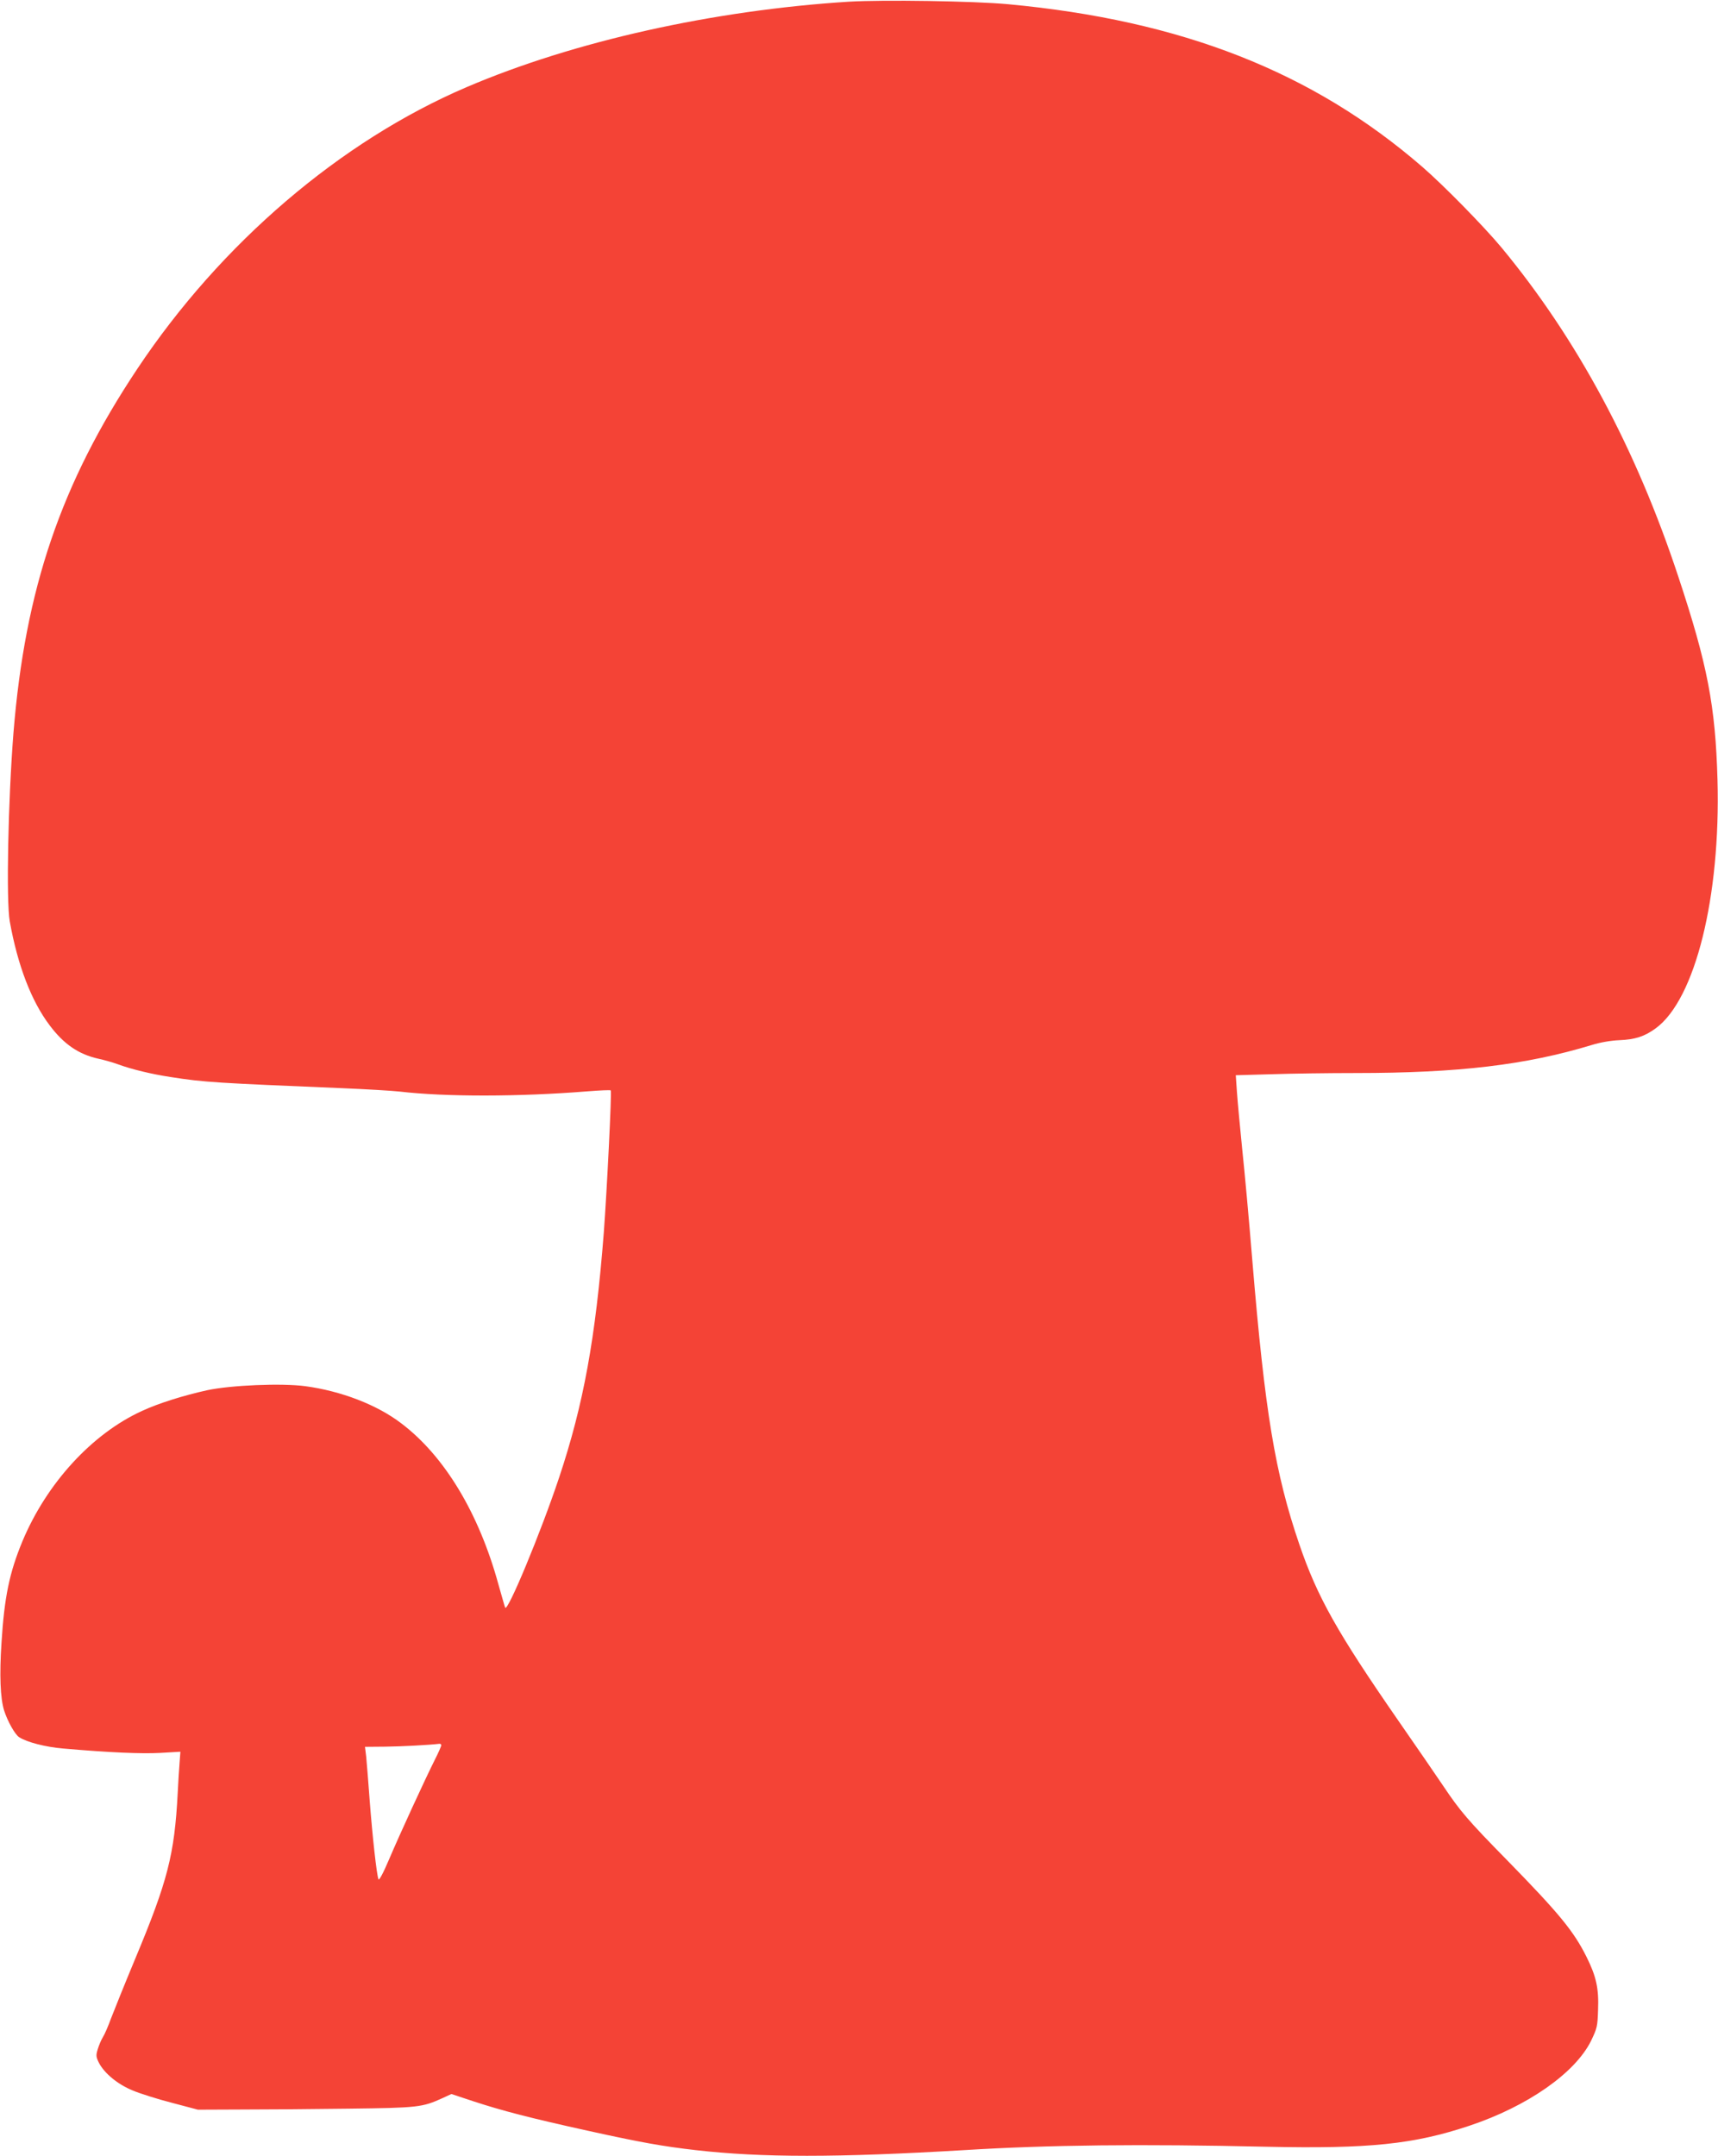<?xml version="1.0" standalone="no"?>
<!DOCTYPE svg PUBLIC "-//W3C//DTD SVG 20010904//EN"
 "http://www.w3.org/TR/2001/REC-SVG-20010904/DTD/svg10.dtd">
<svg version="1.0" xmlns="http://www.w3.org/2000/svg"
 width="1020pt" height="1280pt" viewBox="0 0 1020 1280"
 preserveAspectRatio="xMidYMid meet">
<g transform="translate(0,1280) scale(0.1,-0.1)"
fill="#f44336" stroke="none">
<path d="M5040 12790 c-806 -51 -1633 -235 -2269 -507 -749 -320 -1460 -928
-1956 -1673 -453 -680 -666 -1307 -735 -2160 -32 -405 -44 -996 -22 -1120 47
-261 128 -473 237 -617 84 -112 172 -172 289 -198 33 -7 86 -22 116 -33 81
-30 202 -59 315 -76 197 -31 272 -35 1018 -66 142 -6 295 -15 340 -20 271 -32
713 -31 1110 1 76 6 140 9 143 6 7 -6 -23 -601 -41 -842 -49 -632 -121 -1023
-265 -1455 -110 -330 -309 -808 -321 -773 -4 10 -21 72 -40 138 -116 423 -320
761 -576 955 -145 111 -357 192 -570 221 -142 19 -442 6 -583 -24 -140 -31
-288 -77 -387 -123 -296 -135 -566 -429 -710 -774 -77 -186 -107 -330 -124
-600 -13 -195 -7 -331 15 -403 21 -66 65 -144 90 -160 47 -30 156 -58 261 -67
275 -24 465 -32 576 -26 l120 7 -5 -68 c-3 -37 -8 -117 -11 -178 -19 -364 -59
-521 -253 -985 -63 -151 -127 -311 -144 -355 -16 -44 -37 -93 -48 -110 -10
-16 -23 -48 -30 -71 -11 -36 -10 -45 8 -81 32 -61 111 -127 200 -163 42 -18
147 -51 232 -73 l155 -41 250 1 c138 0 426 2 640 5 419 5 442 8 563 63 l52 24
133 -44 c168 -55 332 -98 677 -174 312 -69 447 -93 640 -115 393 -45 838 -45
1595 0 506 31 1046 37 1795 20 606 -13 873 14 1205 125 344 115 626 312 721
503 36 75 39 86 42 185 5 127 -11 199 -69 315 -76 152 -162 257 -474 576 -230
234 -278 291 -377 439 -39 58 -160 234 -269 391 -360 520 -477 728 -584 1040
-145 424 -205 787 -280 1690 -19 234 -46 531 -60 660 -13 129 -27 280 -31 336
l-7 101 213 6 c117 4 342 7 499 7 611 0 1011 48 1400 166 51 16 115 27 165 29
95 4 150 22 217 71 234 172 385 780 366 1474 -12 439 -60 686 -232 1205 -252
763 -602 1414 -1050 1955 -103 124 -343 369 -470 479 -652 565 -1430 870
-2460 966 -203 19 -741 27 -945 15z m-2420 -10350 c0 -6 -17 -45 -39 -88 -58
-116 -207 -439 -271 -590 -36 -85 -60 -128 -63 -118 -11 29 -36 256 -52 466
-8 113 -18 231 -21 263 l-7 57 119 1 c98 1 264 10 322 17 6 1 12 -3 12 -8z"/>
</g>
</svg>
